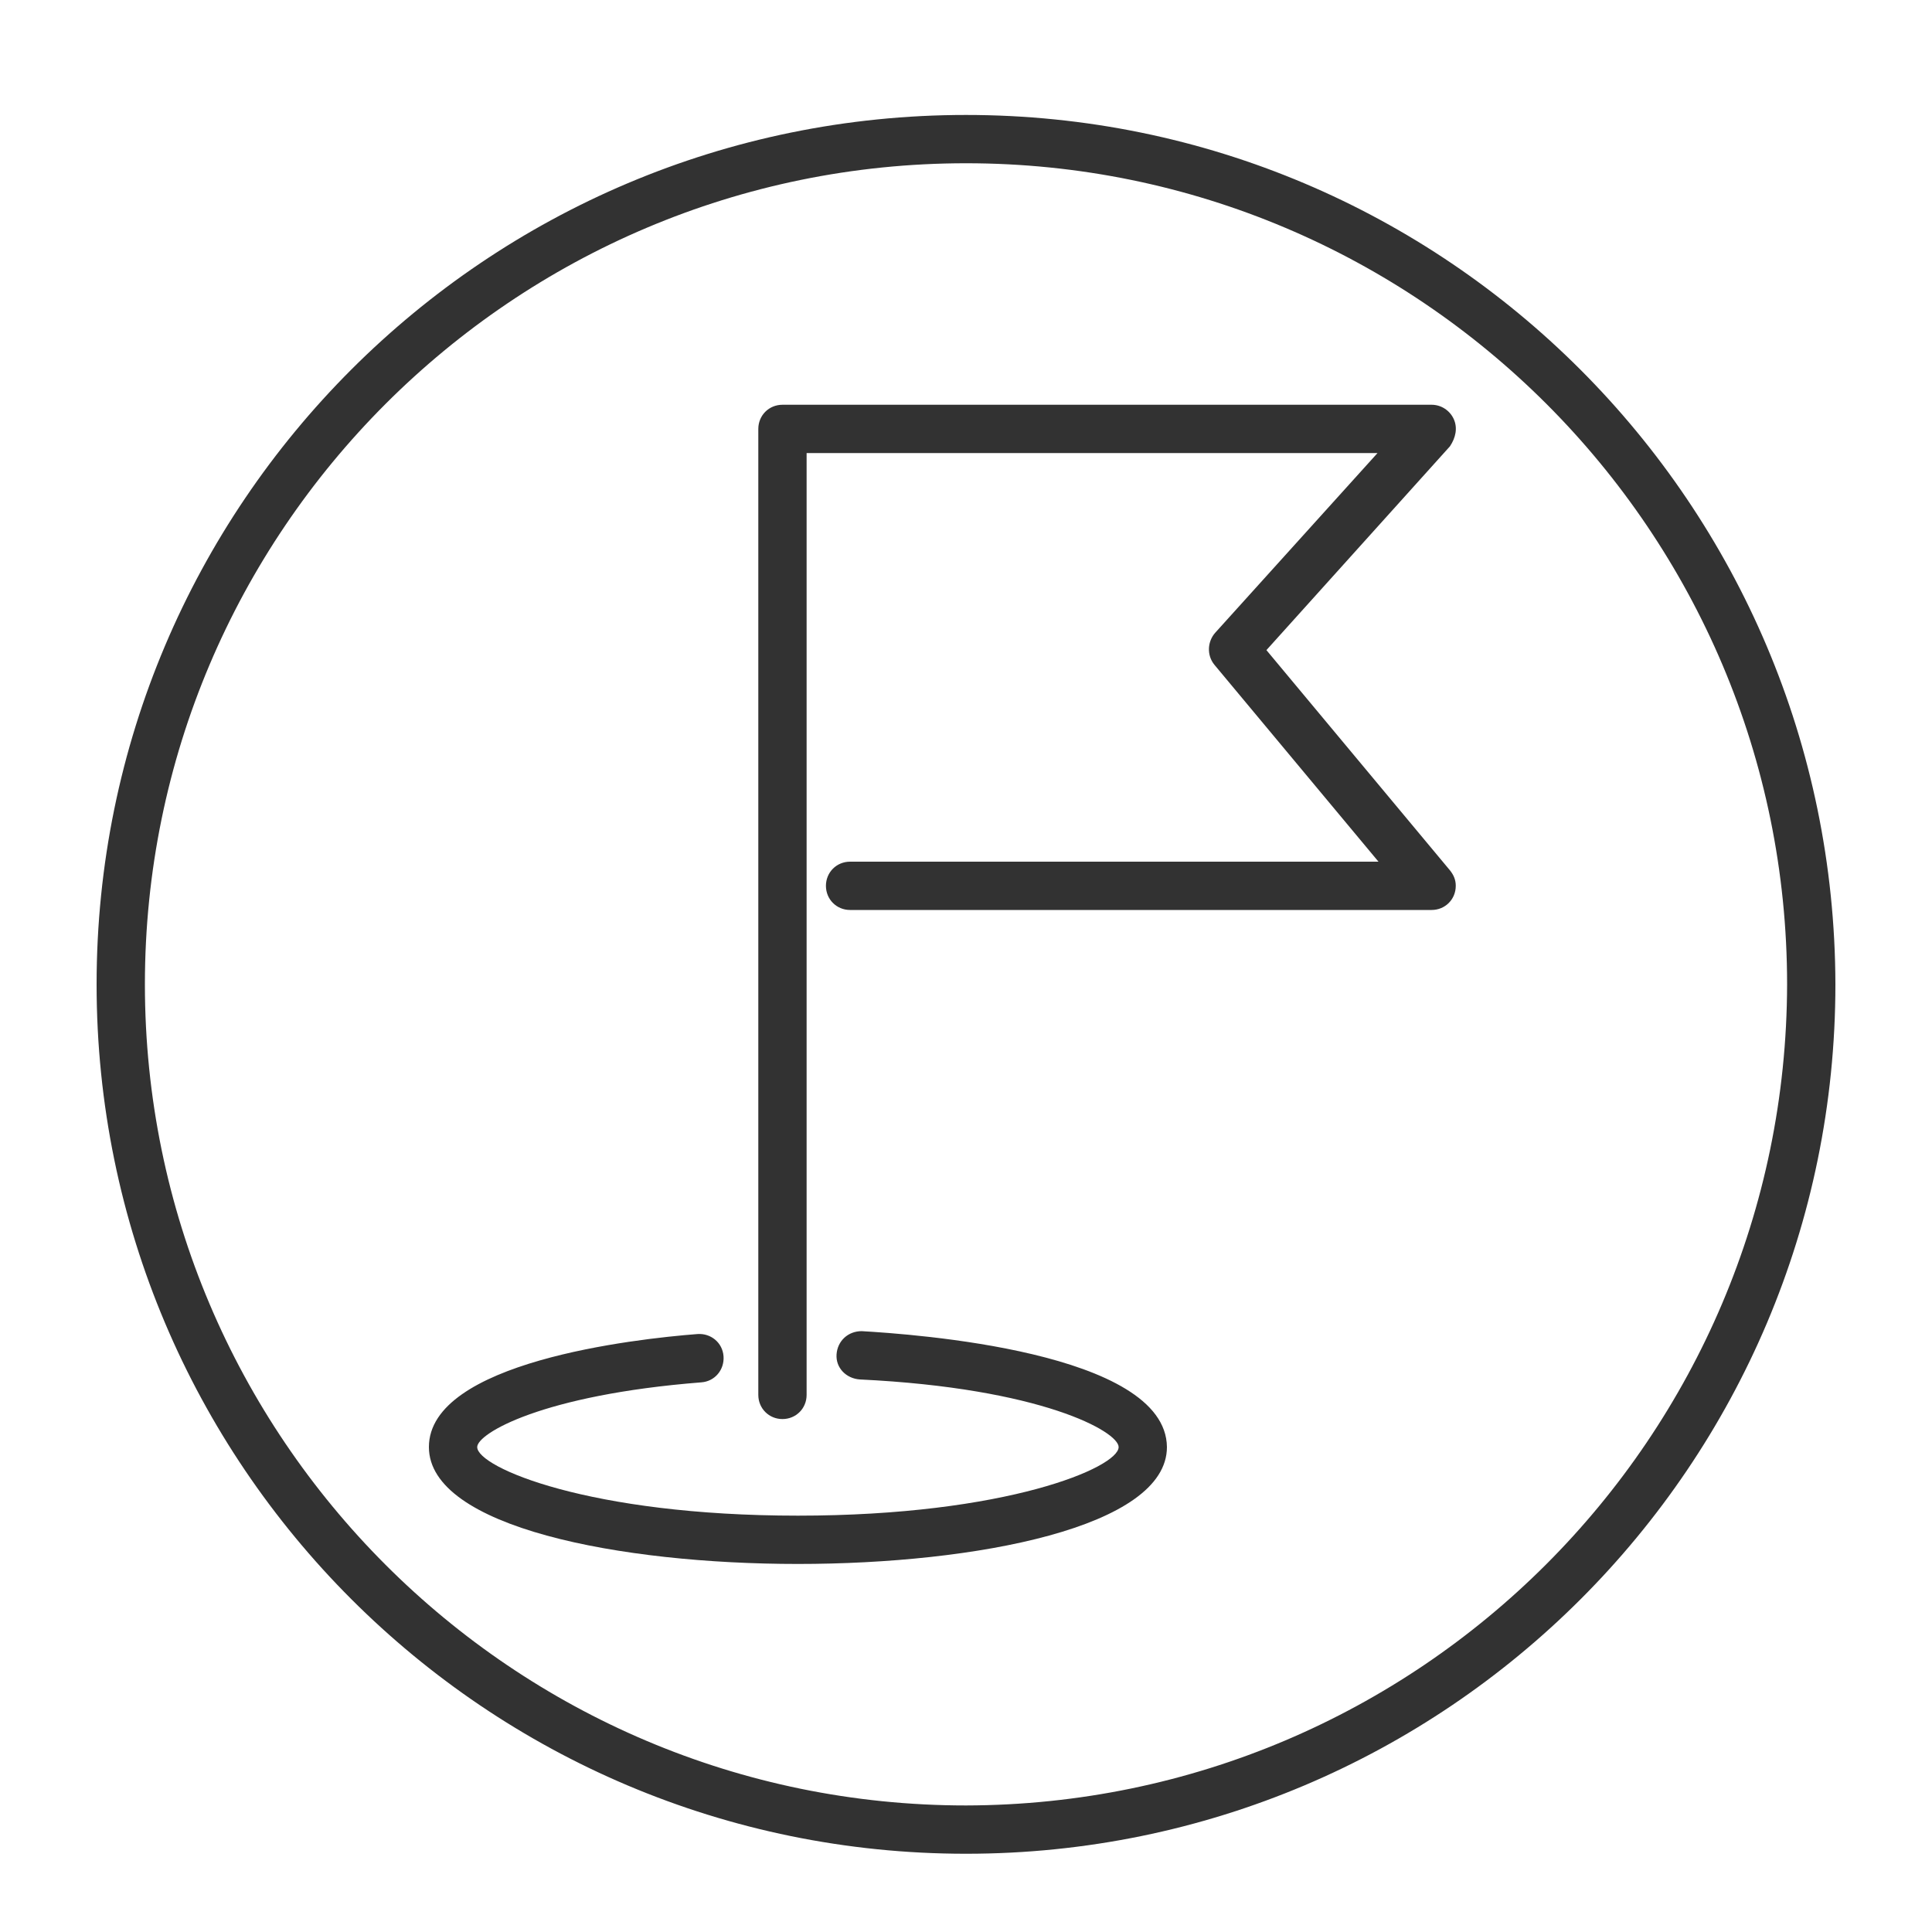<?xml version="1.0" encoding="utf-8"?>
<!-- Generator: Adobe Illustrator 26.0.1, SVG Export Plug-In . SVG Version: 6.00 Build 0)  -->
<svg version="1.1" id="Capa_1" xmlns="http://www.w3.org/2000/svg" xmlns:xlink="http://www.w3.org/1999/xlink" x="0px" y="0px"
	 viewBox="0 0 200 200" style="enable-background:new 0 0 200 200;" xml:space="preserve">
<style type="text/css">
	.st0{fill:#323232;}
</style>
<g>
	<path class="st0" d="M100,11.9c-49.7,0-90,40.3-90,90s40.3,90,90,90s90-40.3,90-90C189.9,52.2,149.7,11.9,100,11.9z M100,186.9
		L100,186.9c-46.9,0-85-38.1-85-85s38.1-85,85-85s85,38.1,85,85C184.9,148.8,146.9,186.8,100,186.9z"/>
	<path class="st0" d="M150.5,43.4c-0.4-0.9-1.3-1.5-2.3-1.5H81c-1.4,0-2.5,1.1-2.5,2.5c0,0,0,0,0,0v100c0,1.4,1.1,2.5,2.5,2.5
		s2.5-1.1,2.5-2.5V46.9h59.1l-16.8,18.6c-0.8,0.9-0.9,2.3-0.1,3.3l17,20.4H88c-1.4,0-2.5,1.1-2.5,2.5c0,1.4,1.1,2.5,2.5,2.5h60.2
		c1.4,0,2.5-1.1,2.5-2.5c0-0.6-0.2-1.1-0.6-1.6l-19-22.8l19-21.1C150.7,45.3,150.9,44.3,150.5,43.4z"/>
	<path class="st0" d="M89.2,137.8c-1.4,0-2.5,1-2.6,2.4c-0.1,1.4,1,2.5,2.4,2.6c18.8,0.9,26.8,5.4,26.8,7c0,2.1-11.6,7.1-33.2,7.1
		s-33.2-5-33.2-7.1c0-1.4,6.7-5.4,23.2-6.7c1.4-0.1,2.4-1.3,2.3-2.7c-0.1-1.4-1.3-2.4-2.7-2.3c-6.5,0.5-27.8,2.9-27.8,11.7
		c0,8.3,19.8,12.1,38.2,12.1s38.2-3.8,38.2-12.1C120.7,139.9,94.4,138.1,89.2,137.8z"/>
</g>
</svg>
